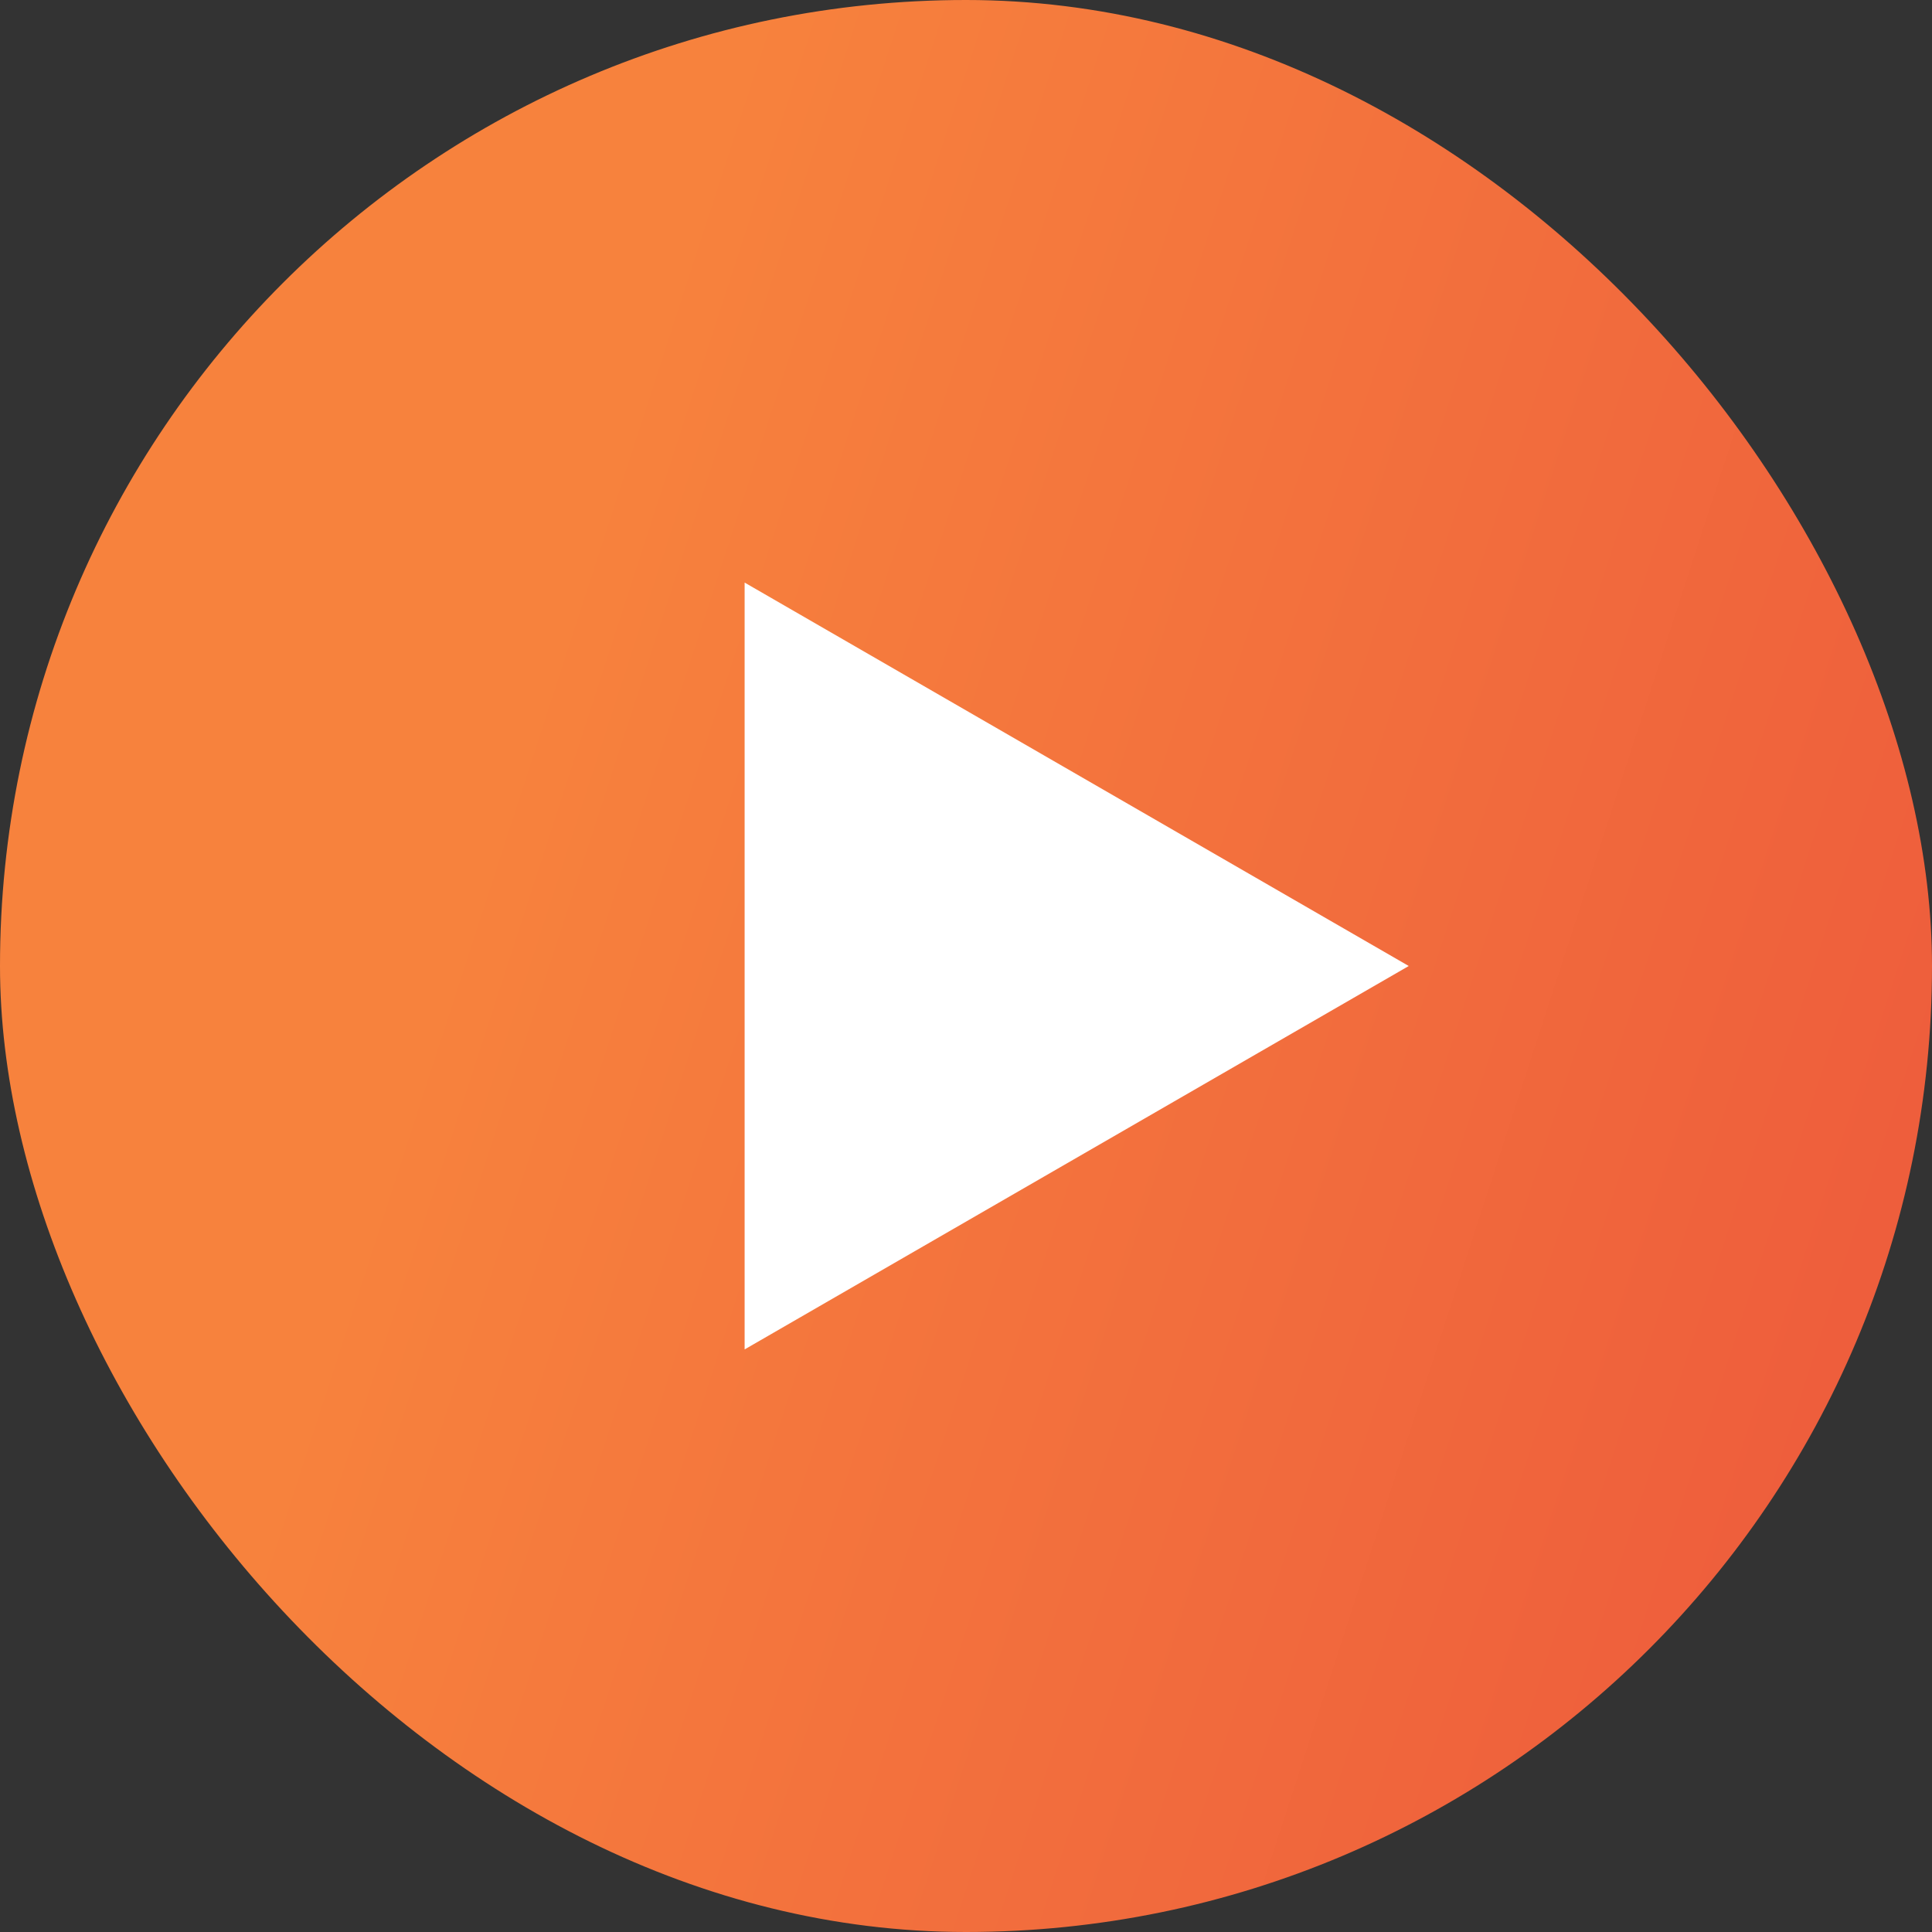<svg width="48" height="48" viewBox="0 0 48 48" fill="none" xmlns="http://www.w3.org/2000/svg">
<rect x="0" y="0" width="48" height="48" fill="#333333" stroke="none"/>
<rect width="48" height="48" rx="24" fill="url(#paint0_linear_272_1865)"/>
<path d="M35 24L18.5 33.526V14.474L35 24Z" fill="white"/>
<defs>
<linearGradient id="paint0_linear_272_1865" x1="18.828" y1="-9.47664e-06" x2="69.029" y2="16.307" gradientUnits="userSpaceOnUse">
<stop stop-color="#F7823D"/>
<stop offset="1" stop-color="#EA4D3C"/>
</linearGradient>
</defs>
</svg>
